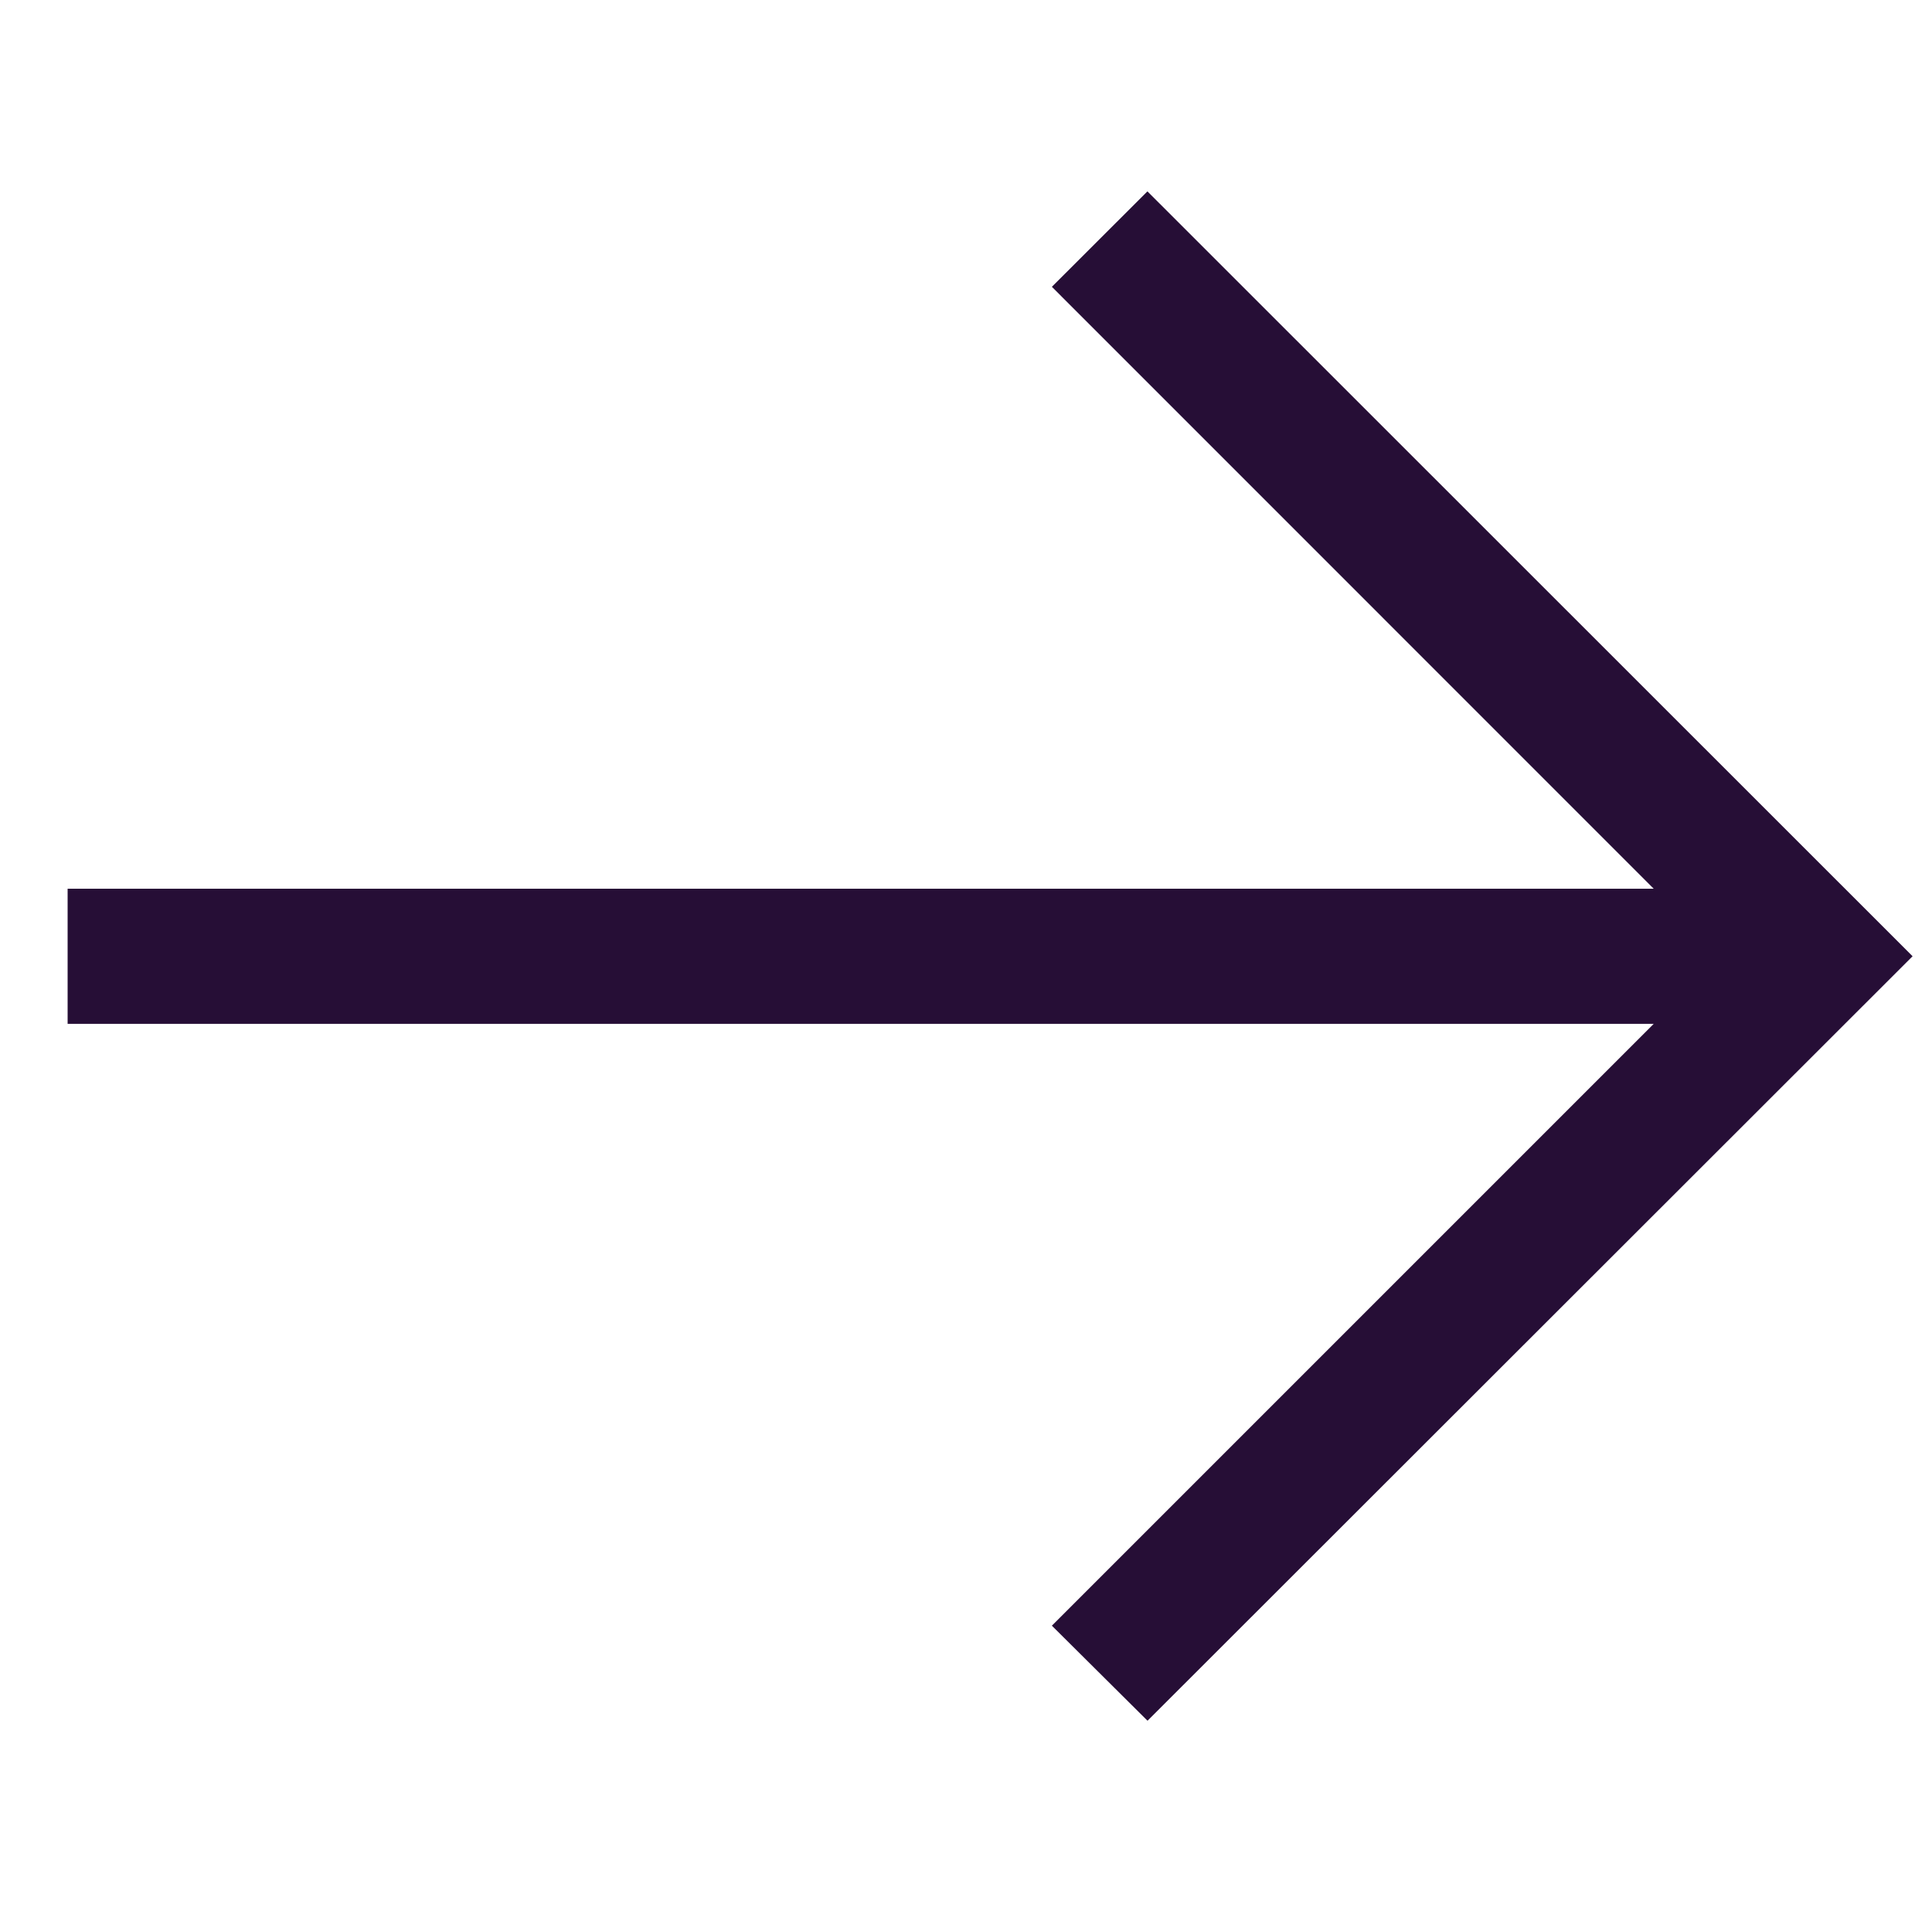 <svg width="20" height="20" viewBox="0 0 20 20" fill="none" xmlns="http://www.w3.org/2000/svg">
	<g clip-path="url(#clip0_2661_360)">
		<path d="M11.879 17.813L19.799 9.899L11.878 1.981L10.889 2.969L17.119 9.2L0.7 9.2L0.7 10.599L17.119 10.599L10.889 16.829L11.879 17.813Z" fill="#260E36"/>
	</g>
	<defs>
		<clipPath id="clip0_2661_360">
			<rect width="14" height="14" fill="white" transform="translate(9.9) rotate(45)"/>
		</clipPath>
	</defs>
</svg>
